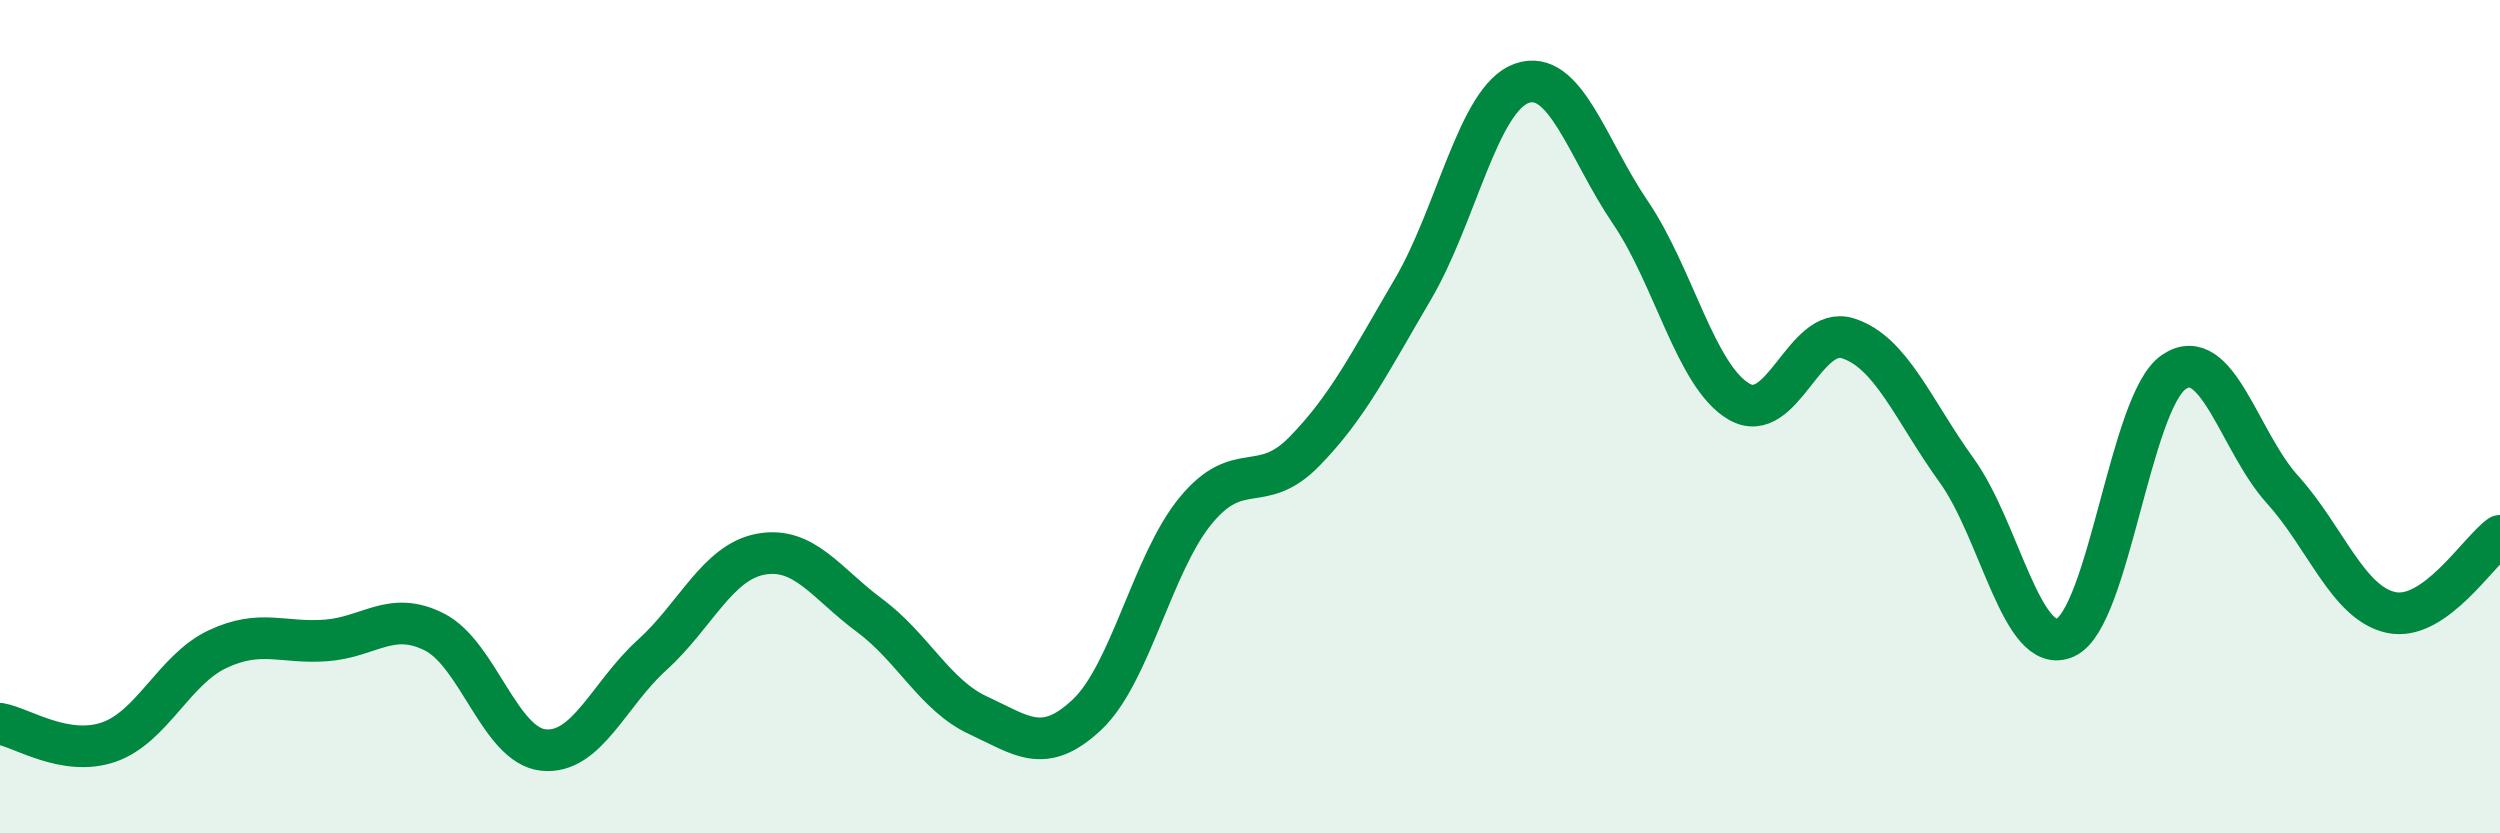 
    <svg width="60" height="20" viewBox="0 0 60 20" xmlns="http://www.w3.org/2000/svg">
      <path
        d="M 0,17.37 C 0.52,17.46 1.57,18.17 2.61,17.81 C 3.65,17.45 4.18,16.07 5.22,15.58 C 6.26,15.09 6.79,15.45 7.83,15.37 C 8.87,15.29 9.39,14.64 10.43,15.17 C 11.47,15.7 12,17.89 13.04,18 C 14.08,18.11 14.61,16.66 15.65,15.72 C 16.69,14.78 17.22,13.49 18.26,13.3 C 19.3,13.11 19.83,14 20.87,14.77 C 21.91,15.54 22.44,16.69 23.48,17.17 C 24.52,17.65 25.05,18.13 26.09,17.15 C 27.13,16.17 27.66,13.51 28.7,12.25 C 29.74,10.99 30.26,11.9 31.3,10.84 C 32.34,9.78 32.87,8.71 33.91,6.94 C 34.95,5.17 35.48,2.37 36.52,2 C 37.56,1.63 38.09,3.57 39.13,5.1 C 40.17,6.63 40.7,9.04 41.74,9.64 C 42.78,10.24 43.31,7.79 44.35,8.12 C 45.39,8.45 45.92,9.85 46.96,11.29 C 48,12.73 48.53,15.77 49.57,15.3 C 50.61,14.83 51.13,9.64 52.17,8.93 C 53.21,8.22 53.74,10.6 54.78,11.75 C 55.82,12.9 56.35,14.48 57.39,14.7 C 58.43,14.92 59.48,13.23 60,12.86L60 20L0 20Z"
        fill="#008740"
        opacity="0.1"
        stroke-linecap="round"
        stroke-linejoin="round"
      />
      <path
        d="M 0,17.37 C 0.52,17.46 1.57,18.17 2.61,17.81 C 3.65,17.45 4.18,16.07 5.22,15.58 C 6.26,15.09 6.79,15.45 7.83,15.37 C 8.87,15.29 9.39,14.64 10.43,15.17 C 11.47,15.7 12,17.89 13.04,18 C 14.08,18.11 14.61,16.66 15.65,15.72 C 16.69,14.78 17.22,13.49 18.26,13.3 C 19.3,13.11 19.83,14 20.87,14.77 C 21.91,15.54 22.44,16.69 23.48,17.17 C 24.52,17.65 25.05,18.13 26.09,17.15 C 27.13,16.17 27.66,13.51 28.7,12.25 C 29.74,10.99 30.26,11.9 31.3,10.84 C 32.34,9.78 32.87,8.71 33.91,6.94 C 34.95,5.17 35.48,2.37 36.52,2 C 37.56,1.63 38.09,3.57 39.13,5.1 C 40.17,6.63 40.7,9.04 41.74,9.64 C 42.78,10.24 43.31,7.79 44.35,8.12 C 45.39,8.45 45.92,9.85 46.96,11.29 C 48,12.73 48.53,15.77 49.57,15.3 C 50.61,14.83 51.13,9.64 52.17,8.93 C 53.21,8.22 53.74,10.6 54.78,11.75 C 55.82,12.9 56.35,14.48 57.39,14.7 C 58.43,14.92 59.48,13.23 60,12.86"
        stroke="#008740"
        stroke-width="1"
        fill="none"
        stroke-linecap="round"
        stroke-linejoin="round"
      />
    </svg>
  